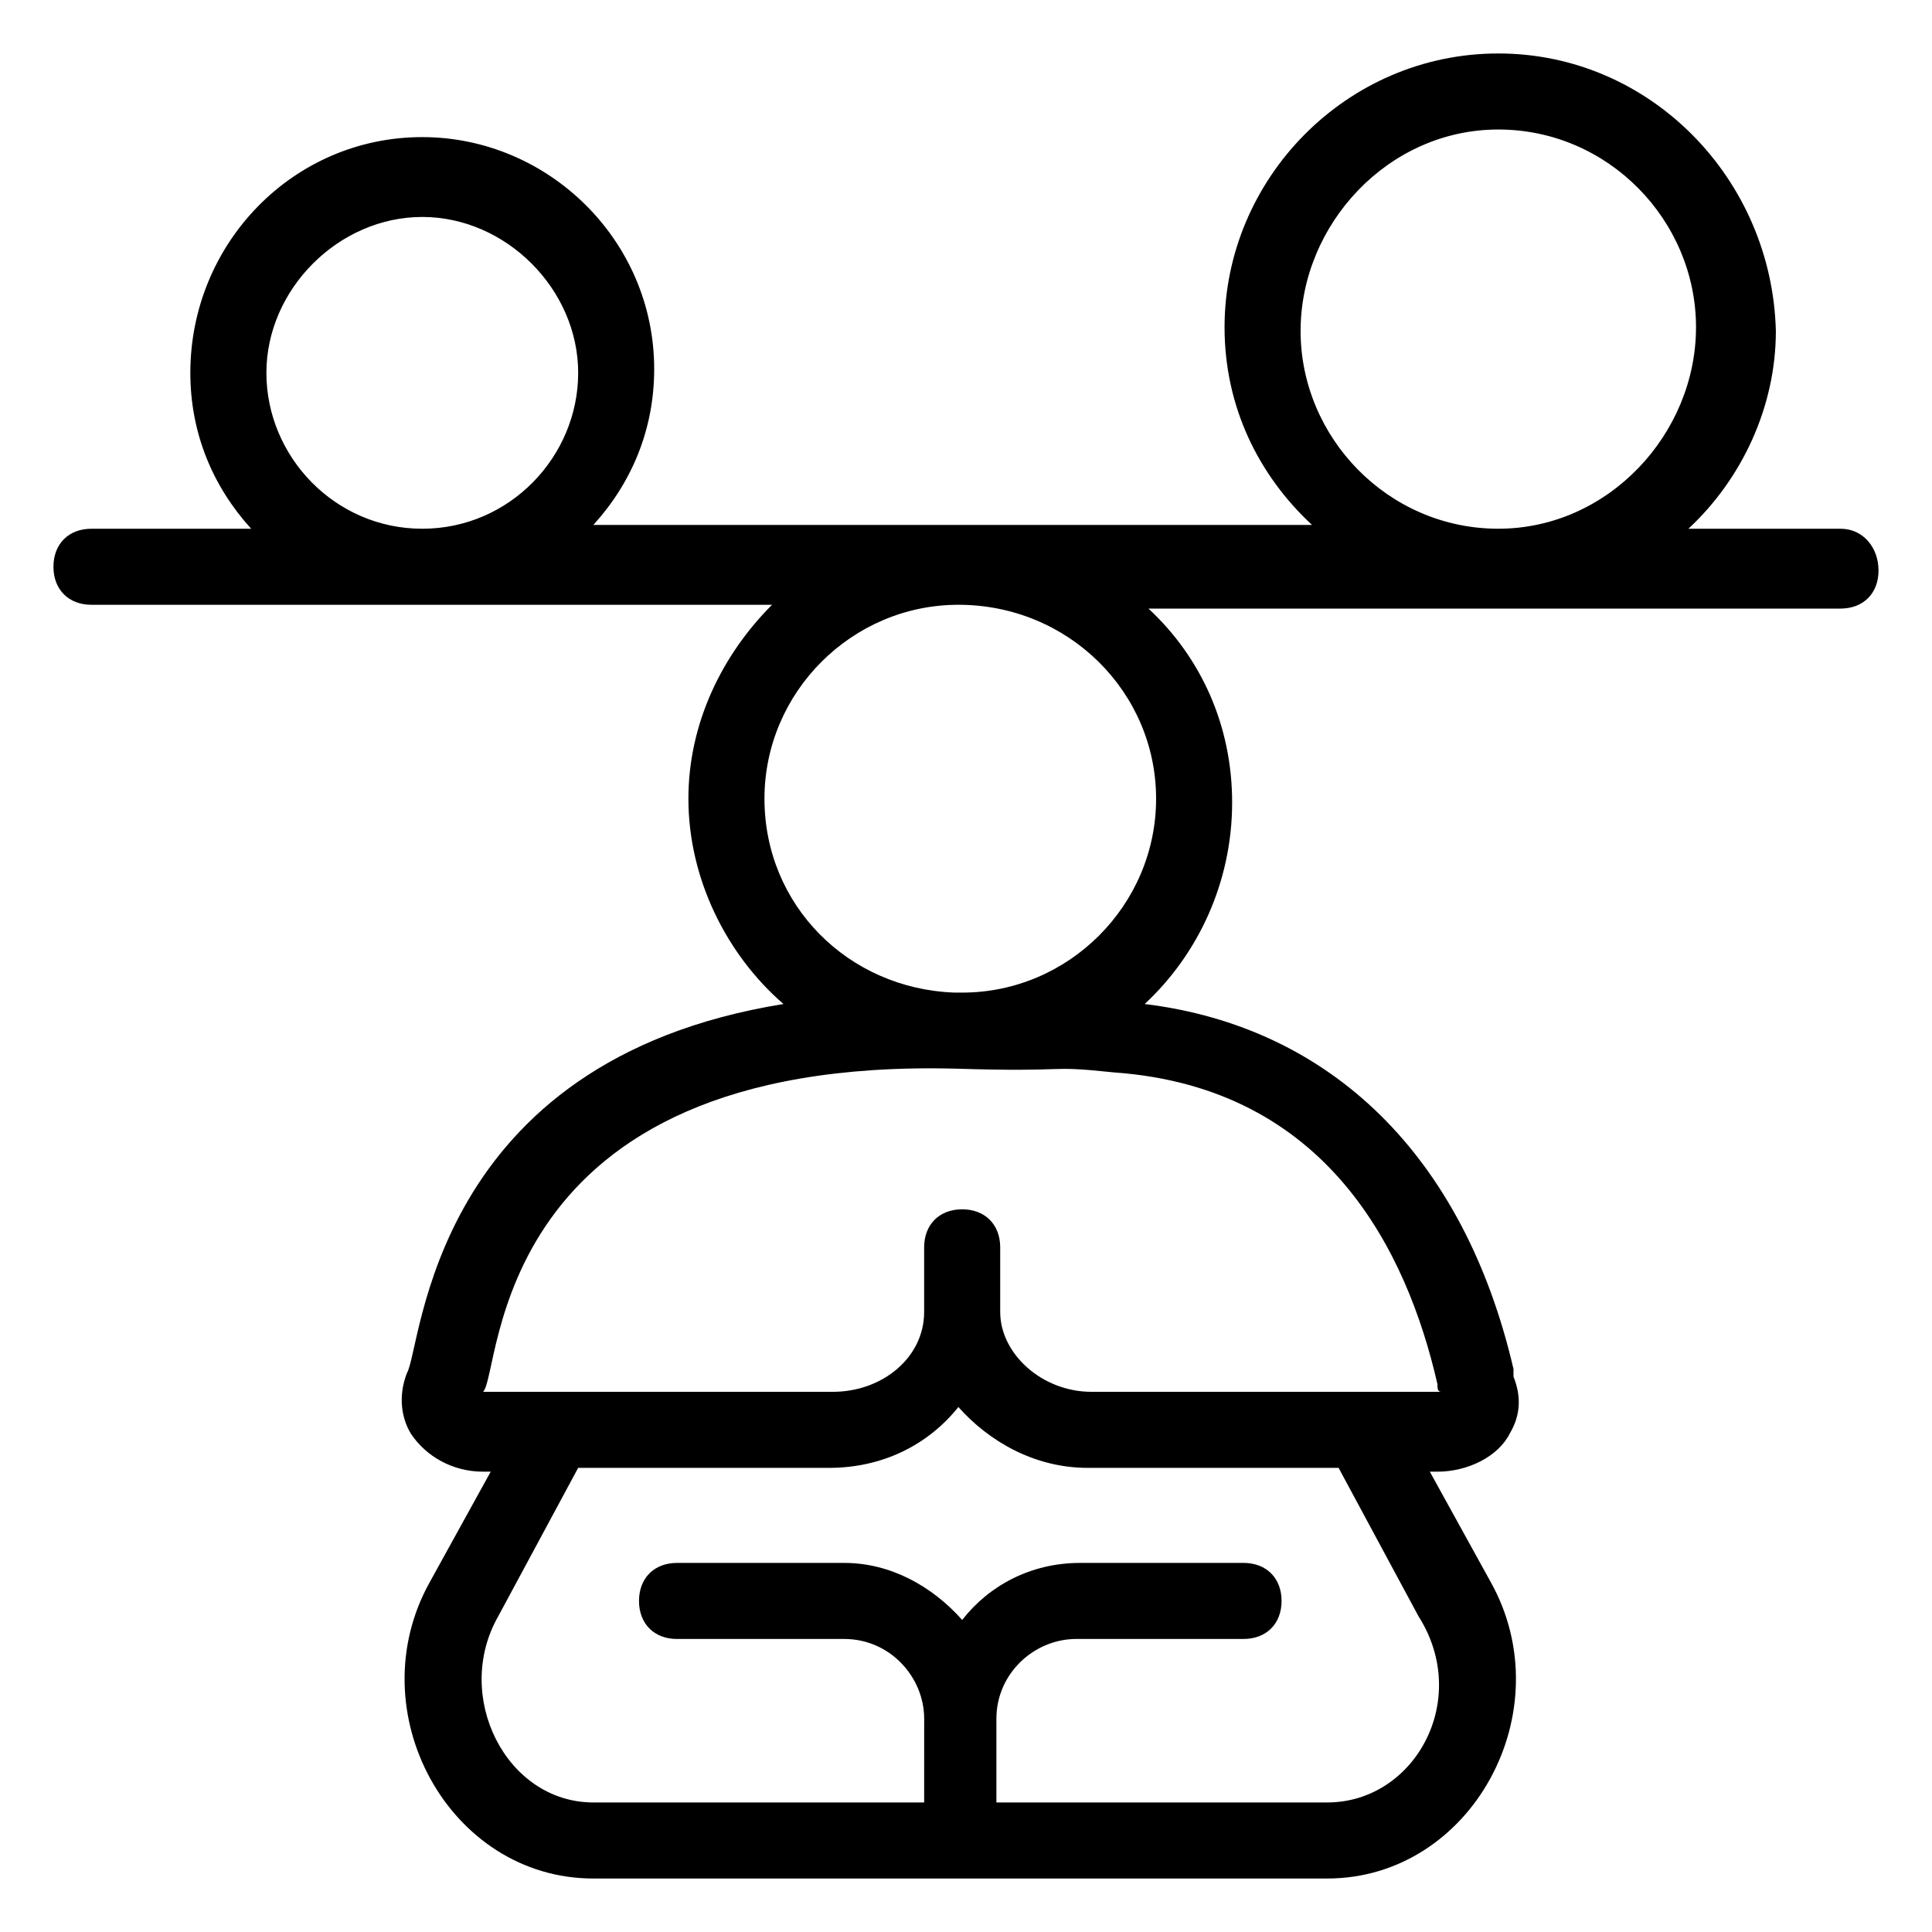 <?xml version="1.0" encoding="UTF-8"?>
<!-- Uploaded to: SVG Repo, www.svgrepo.com, Generator: SVG Repo Mixer Tools -->
<svg fill="#000000" width="800px" height="800px" version="1.1" viewBox="144 144 512 512" xmlns="http://www.w3.org/2000/svg">
 <path d="m631.75 284.12h-40.305c14.105-13.098 23.176-32.242 23.176-52.395-1.008-40.305-33.25-73.555-73.555-73.555-40.305 0-72.547 33.25-72.547 72.547 0 21.16 9.07 39.297 23.176 52.395h-190.45c10.078-11.082 16.121-25.191 16.121-41.312 0-34.258-28.215-61.465-61.465-61.465-34.258 0-61.461 28.215-61.461 62.473 0 16.121 6.047 30.23 16.121 41.312h-42.32c-6.047 0-10.078 4.031-10.078 10.078s4.031 10.078 10.078 10.078h180.36c-13.098 13.098-22.168 31.234-22.168 51.387 0 21.16 10.078 41.312 25.191 54.41-93.707 15.113-95.723 90.688-99.754 97.738-2.016 5.039-2.016 11.082 1.008 16.121 4.031 6.047 11.082 10.078 19.145 10.078h2.016l-16.121 29.223c-19.145 34.258 5.035 78.594 43.324 78.594h194.47c38.289 0 62.473-44.336 43.328-78.594l-16.121-29.223h2.016c8.062 0 16.121-4.031 19.145-10.078 3.023-5.039 3.023-10.078 1.008-15.113v-2.016c-13.098-56.426-48.367-90.688-97.738-96.73 14.105-13.098 23.176-32.242 23.176-53.402 0-20.152-8.062-38.289-22.168-51.387l183.39-0.004c6.047 0 10.078-4.031 10.078-10.078 0-6.043-4.031-11.082-10.078-11.082zm-375.84 0c-23.176 0-41.312-19.145-41.312-41.312 0-22.168 19.145-41.312 41.312-41.312 22.168 0 41.312 19.145 41.312 41.312 0 22.168-18.137 41.312-41.312 41.312zm239.81 337.55h-87.664v-22.168c0-12.09 10.078-21.16 21.16-21.16h44.336c6.047 0 10.078-4.031 10.078-10.078s-4.031-10.078-10.078-10.078l-43.328 0.004c-13.098 0-24.184 6.047-31.234 15.113-8.062-9.07-19.145-15.113-31.234-15.113h-44.336c-6.047 0-10.078 4.031-10.078 10.078 0 6.047 4.031 10.078 10.078 10.078h44.336c12.09 0 21.16 10.078 21.16 21.16l-0.004 22.164h-87.664c-23.176 0-37.281-28.215-25.191-49.375l21.16-39.297h66.504c14.105 0 26.199-6.047 34.258-16.121 8.062 9.07 20.152 16.121 34.258 16.121h66.504l21.16 39.297c14.109 22.168-1.004 49.375-24.18 49.375zm29.219-110.84c0 1.008 0 2.016 1.008 2.016h-1.008-91.691c-13.098 0-24.184-10.078-24.184-21.16v-17.129c0-6.047-4.031-10.078-10.078-10.078s-10.078 4.031-10.078 10.078v17.129c0 12.09-11.082 21.16-24.184 21.16h-91.691-1.008c5.039-5.039 1.008-88.672 124.95-85.648 32.242 1.008 23.176-1.008 42.32 1.008 56.43 4.031 77.59 47.359 85.648 82.625zm-74.562-155.17c0 28.215-23.176 51.387-51.387 51.387h-2.016c-28.215-1.008-50.383-23.176-50.383-51.387 0-28.215 23.176-51.387 51.387-51.387 29.223-0.004 52.398 23.172 52.398 51.387zm90.688-71.543c-29.223 0-52.395-24.184-52.395-52.395-0.004-28.215 23.172-53.402 52.395-53.402s52.395 24.184 52.395 52.395c0 28.215-23.176 53.402-52.395 53.402z"/>
</svg>
